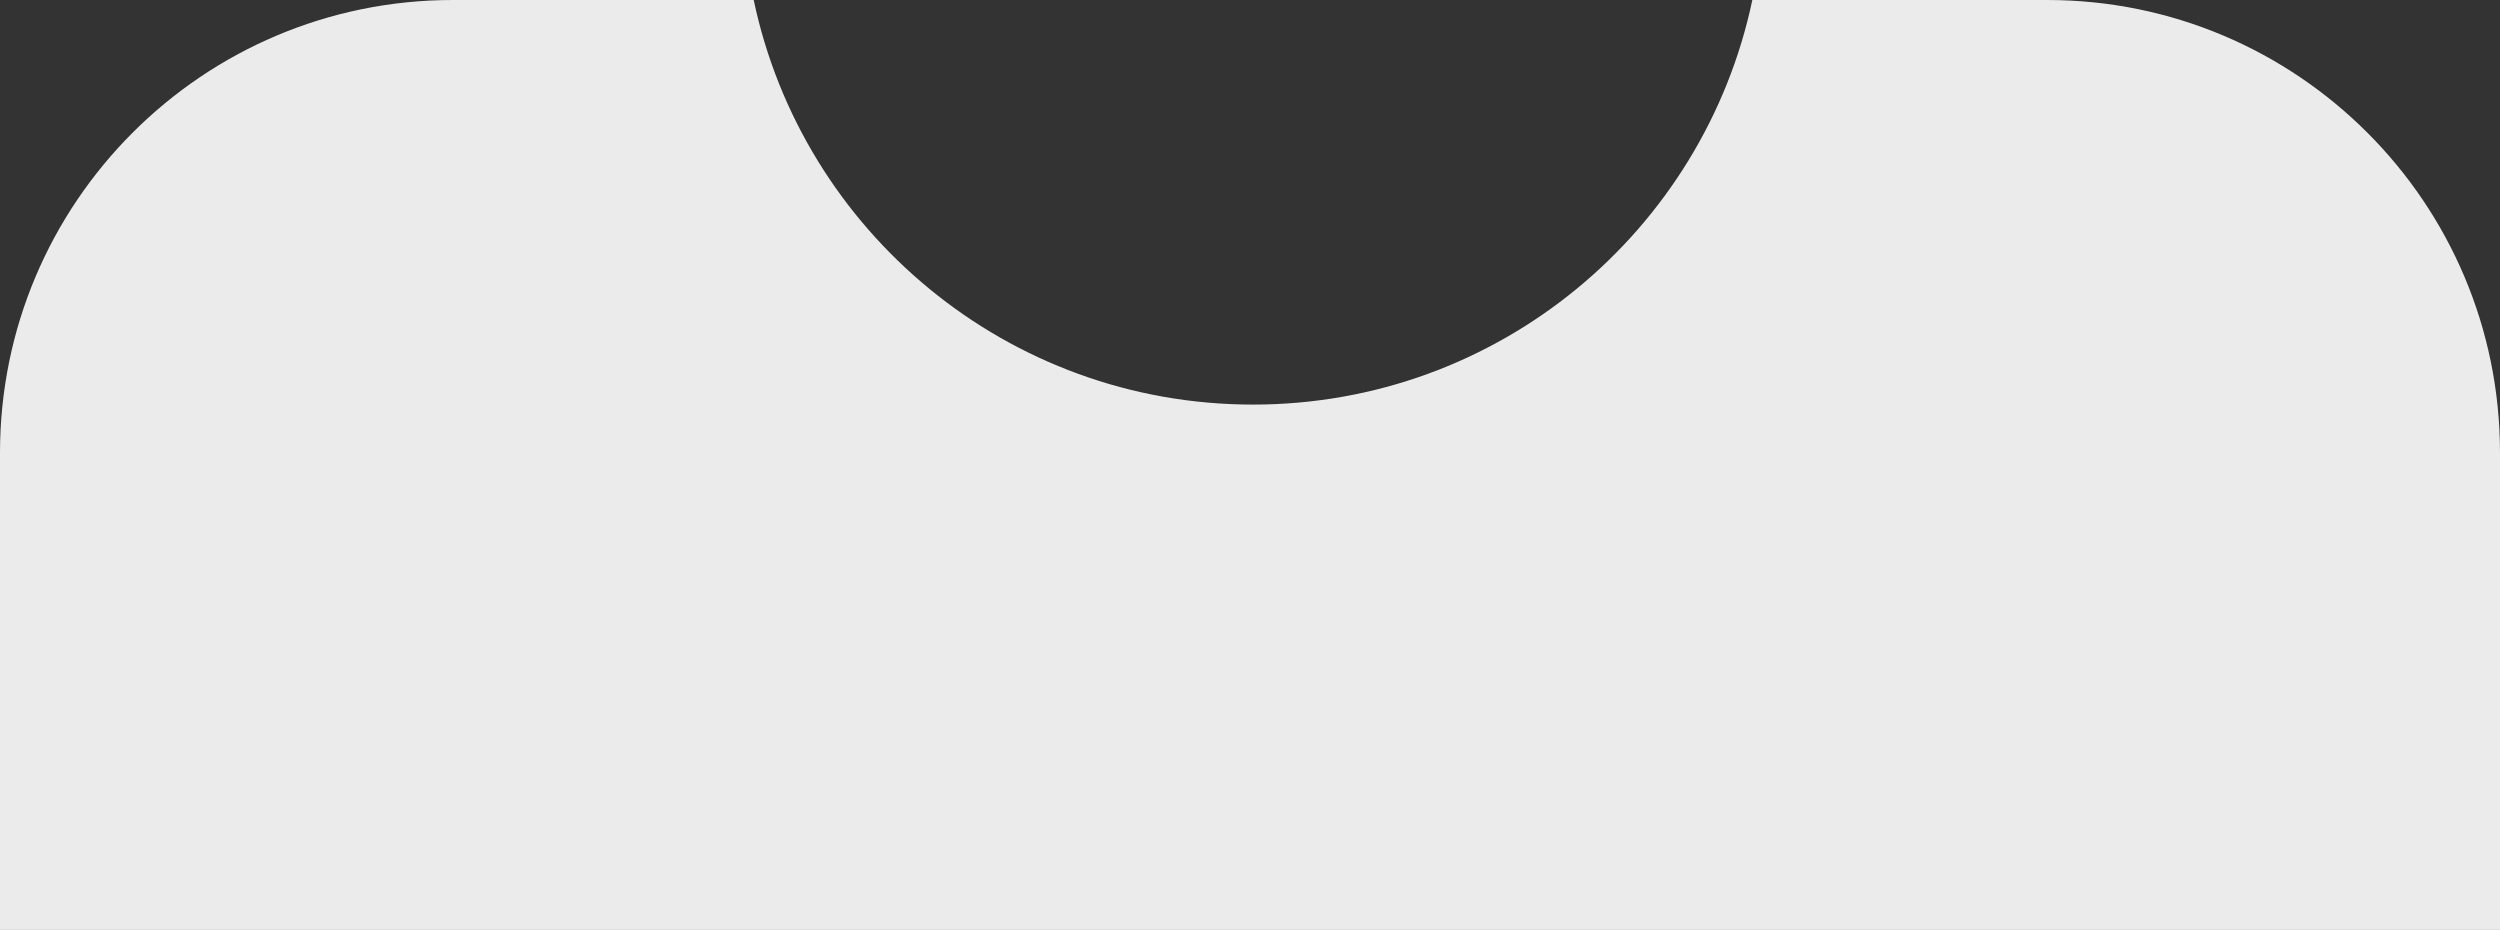 <?xml version="1.0" encoding="UTF-8"?> <svg xmlns="http://www.w3.org/2000/svg" width="414" height="154" viewBox="0 0 414 154" fill="none"><rect x="0" y="0" width="414" height="154" fill="#333333" stroke="none"/> <path fill-rule="evenodd" clip-rule="evenodd" d="M124.814 0H75C33.579 0 0 33.579 0 75V154H414V75C414 33.579 380.421 0 339 0H290.186C282.126 38.27 248.168 67 207.5 67C166.832 67 132.874 38.27 124.814 0Z" fill="#EBEBEB"></path> </svg> 